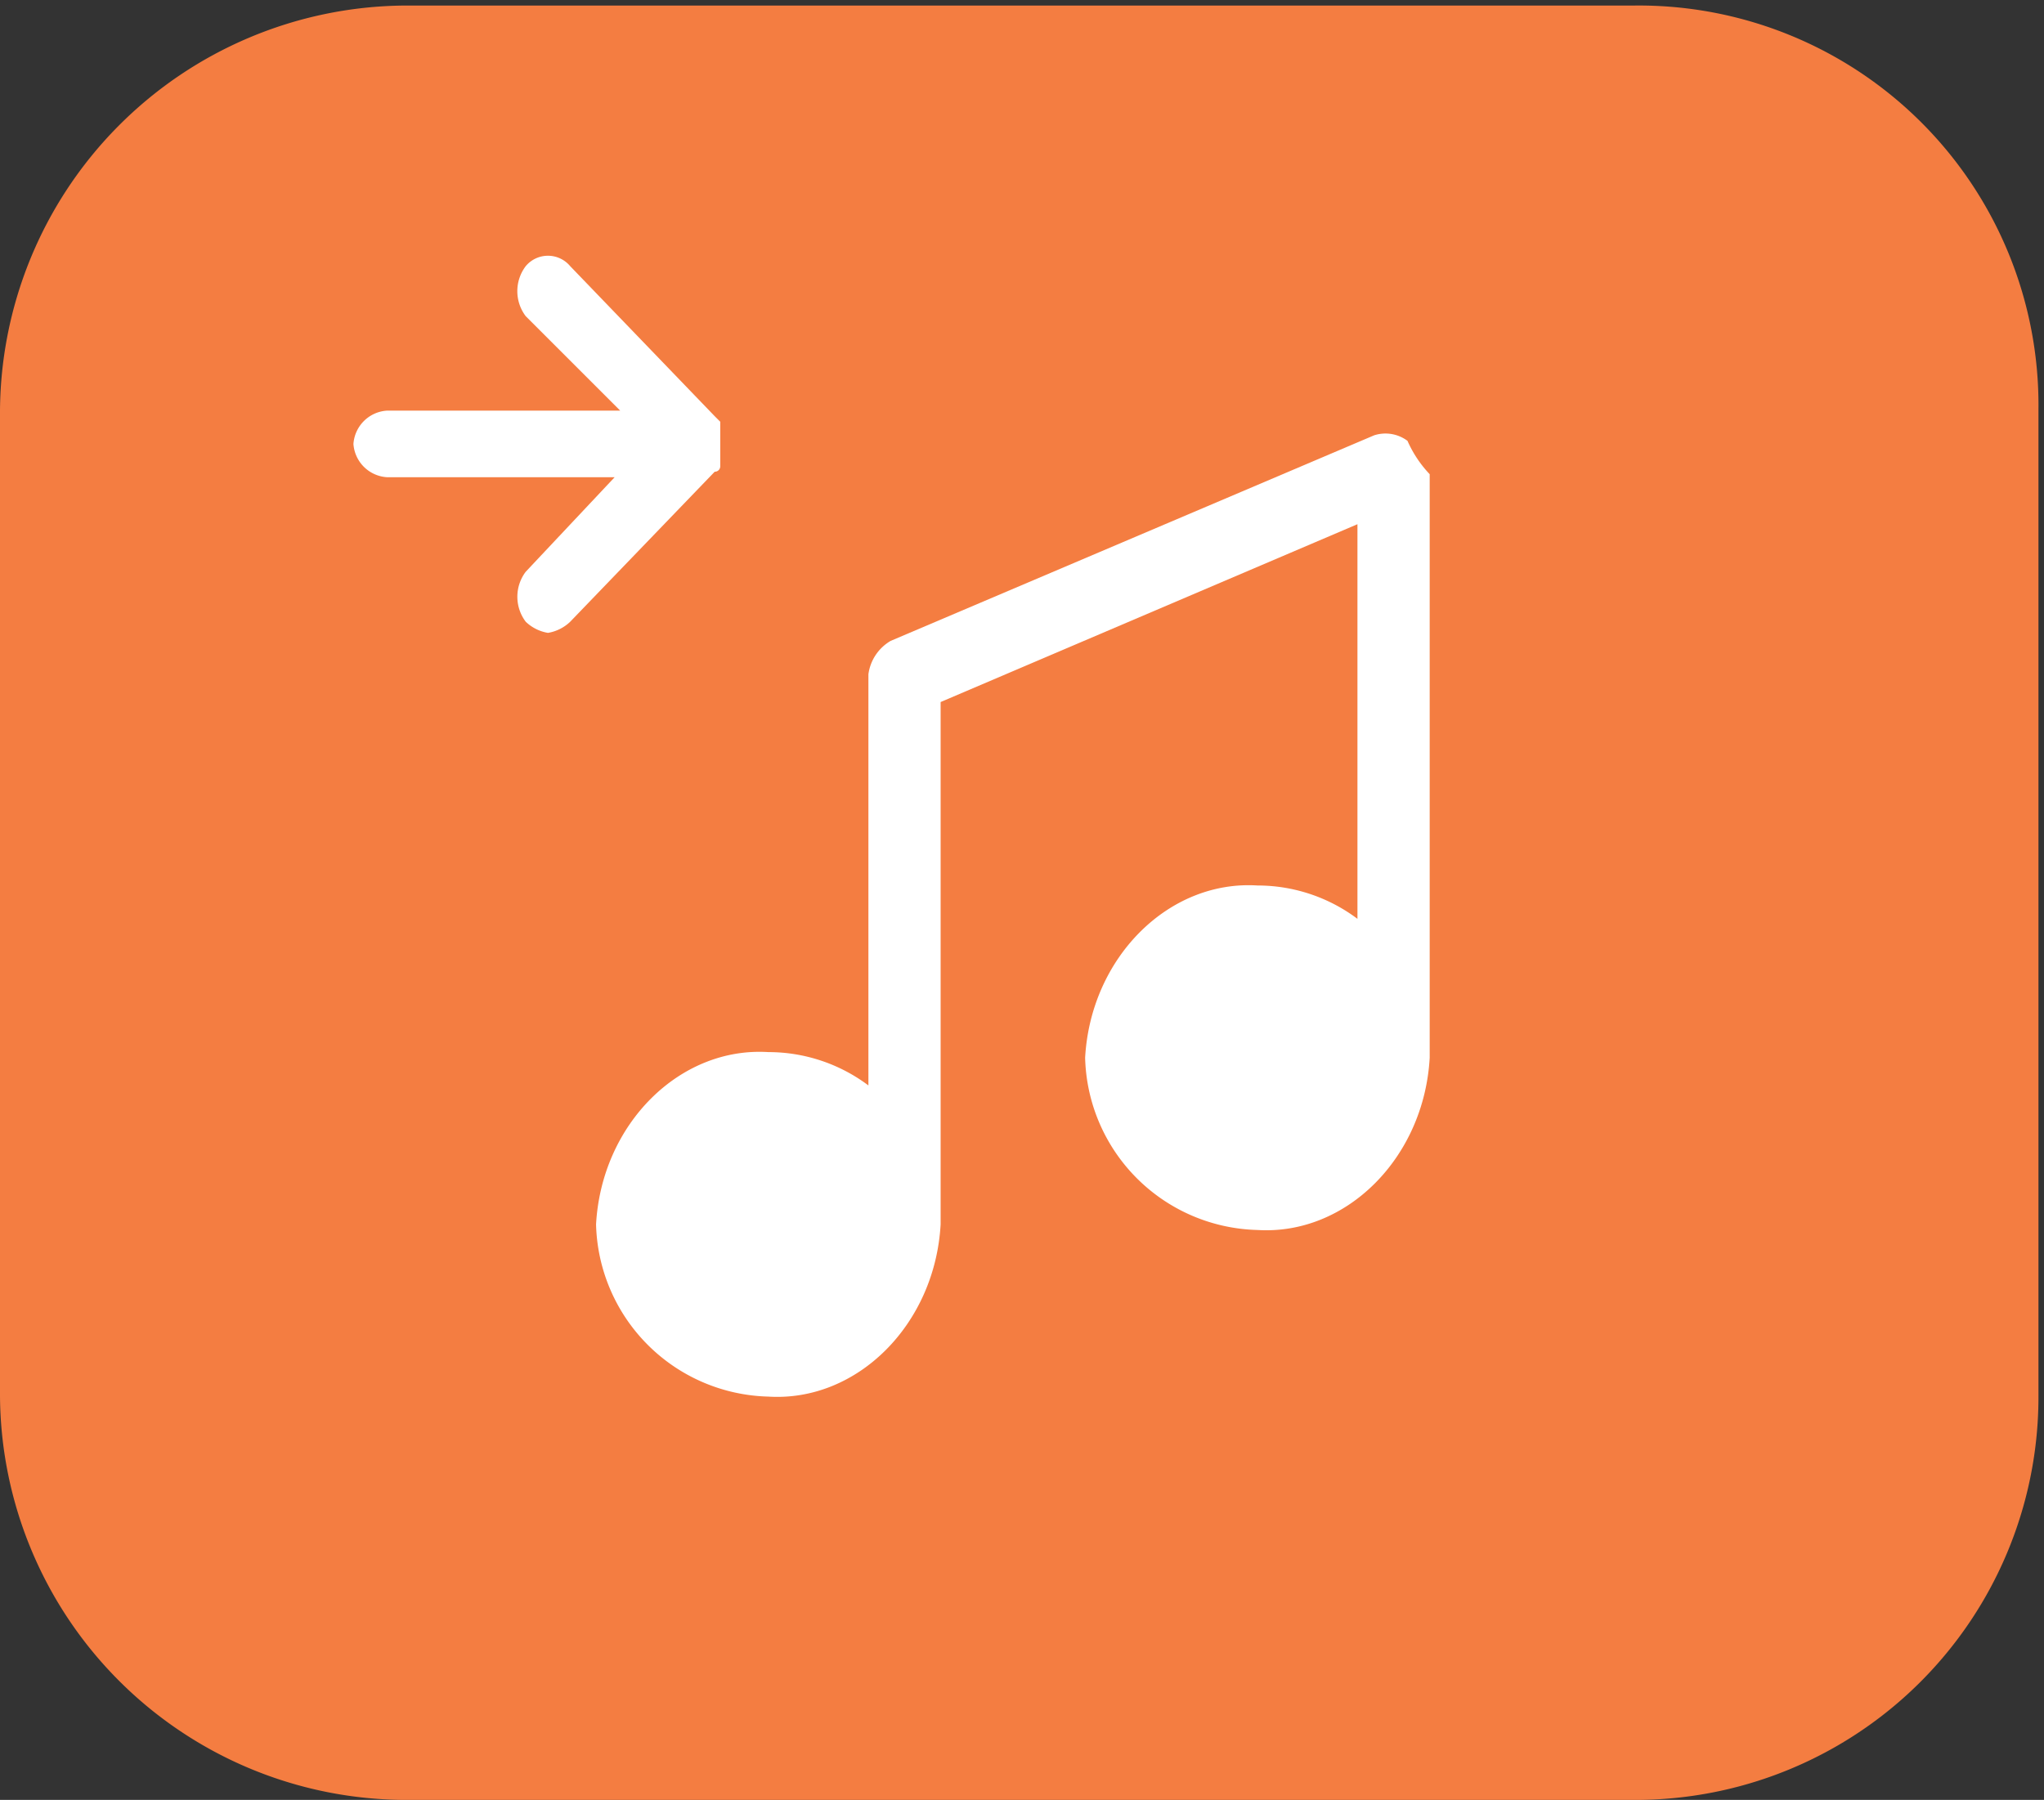 <svg xmlns="http://www.w3.org/2000/svg" xmlns:xlink="http://www.w3.org/1999/xlink" width="70" height="61.653" viewBox="0 0 70 61.653"><rect x="0" y="0" width="70" height="61.653" fill="#333333" stroke="none"/><defs><style>.a{fill:none;}.b{clip-path:url(#a);}.c{fill:#f47d41;}.d{fill:#fff;}</style><clipPath id="a"><rect class="a" width="70" height="61.653"/></clipPath></defs><g transform="translate(-0.015 0.09)"><g transform="translate(0.015 -0.09)"><g class="b" transform="translate(0 0)"><path class="c" d="M37.362-16.3H-4.752A13.967,13.967,0,0,0-18.6-2.262V31.315A13.926,13.926,0,0,0-4.752,45.163H37.362A13.8,13.8,0,0,0,51.21,31.315V-2.452A13.685,13.685,0,0,0,37.362-16.3Z" transform="translate(18.6 16.49)"/></g></g><g transform="translate(20.428 14.742)"><path class="d" d="M38.589,8.028a1.259,1.259,0,0,0-1.142-.19L20.888,14.88a1.565,1.565,0,0,0-.761,1.142V30.107A5.7,5.7,0,0,0,16.7,28.965c-3.045-.19-5.71,2.474-5.9,5.9a6.054,6.054,0,0,0,5.9,5.9c3.045.19,5.71-2.474,5.9-5.9h0V16.974l14.275-6.091V24.4a5.7,5.7,0,0,0-3.426-1.142c-3.045-.19-5.71,2.474-5.9,5.9a6.054,6.054,0,0,0,5.9,5.9c3.045.19,5.71-2.474,5.9-5.9V9.17A3.982,3.982,0,0,1,38.589,8.028Z" transform="translate(-10.8 -7.759)"/></g><g transform="translate(12.119 8.667)"><path class="d" d="M7.542,9.82h7.994L12.3,6.584a1.42,1.42,0,0,1,0-1.713.991.991,0,0,1,1.523,0l4.949,5.139h0l.19.19h0v.761h0v.761h0a.186.186,0,0,1-.19.19l-4.949,5.139a1.443,1.443,0,0,1-.761.381,1.443,1.443,0,0,1-.761-.381,1.42,1.42,0,0,1,0-1.713L15.346,12.1h-7.8A1.228,1.228,0,0,1,6.4,10.962,1.228,1.228,0,0,1,7.542,9.82Z" transform="translate(-6.4 -4.511)"/></g></g></svg>